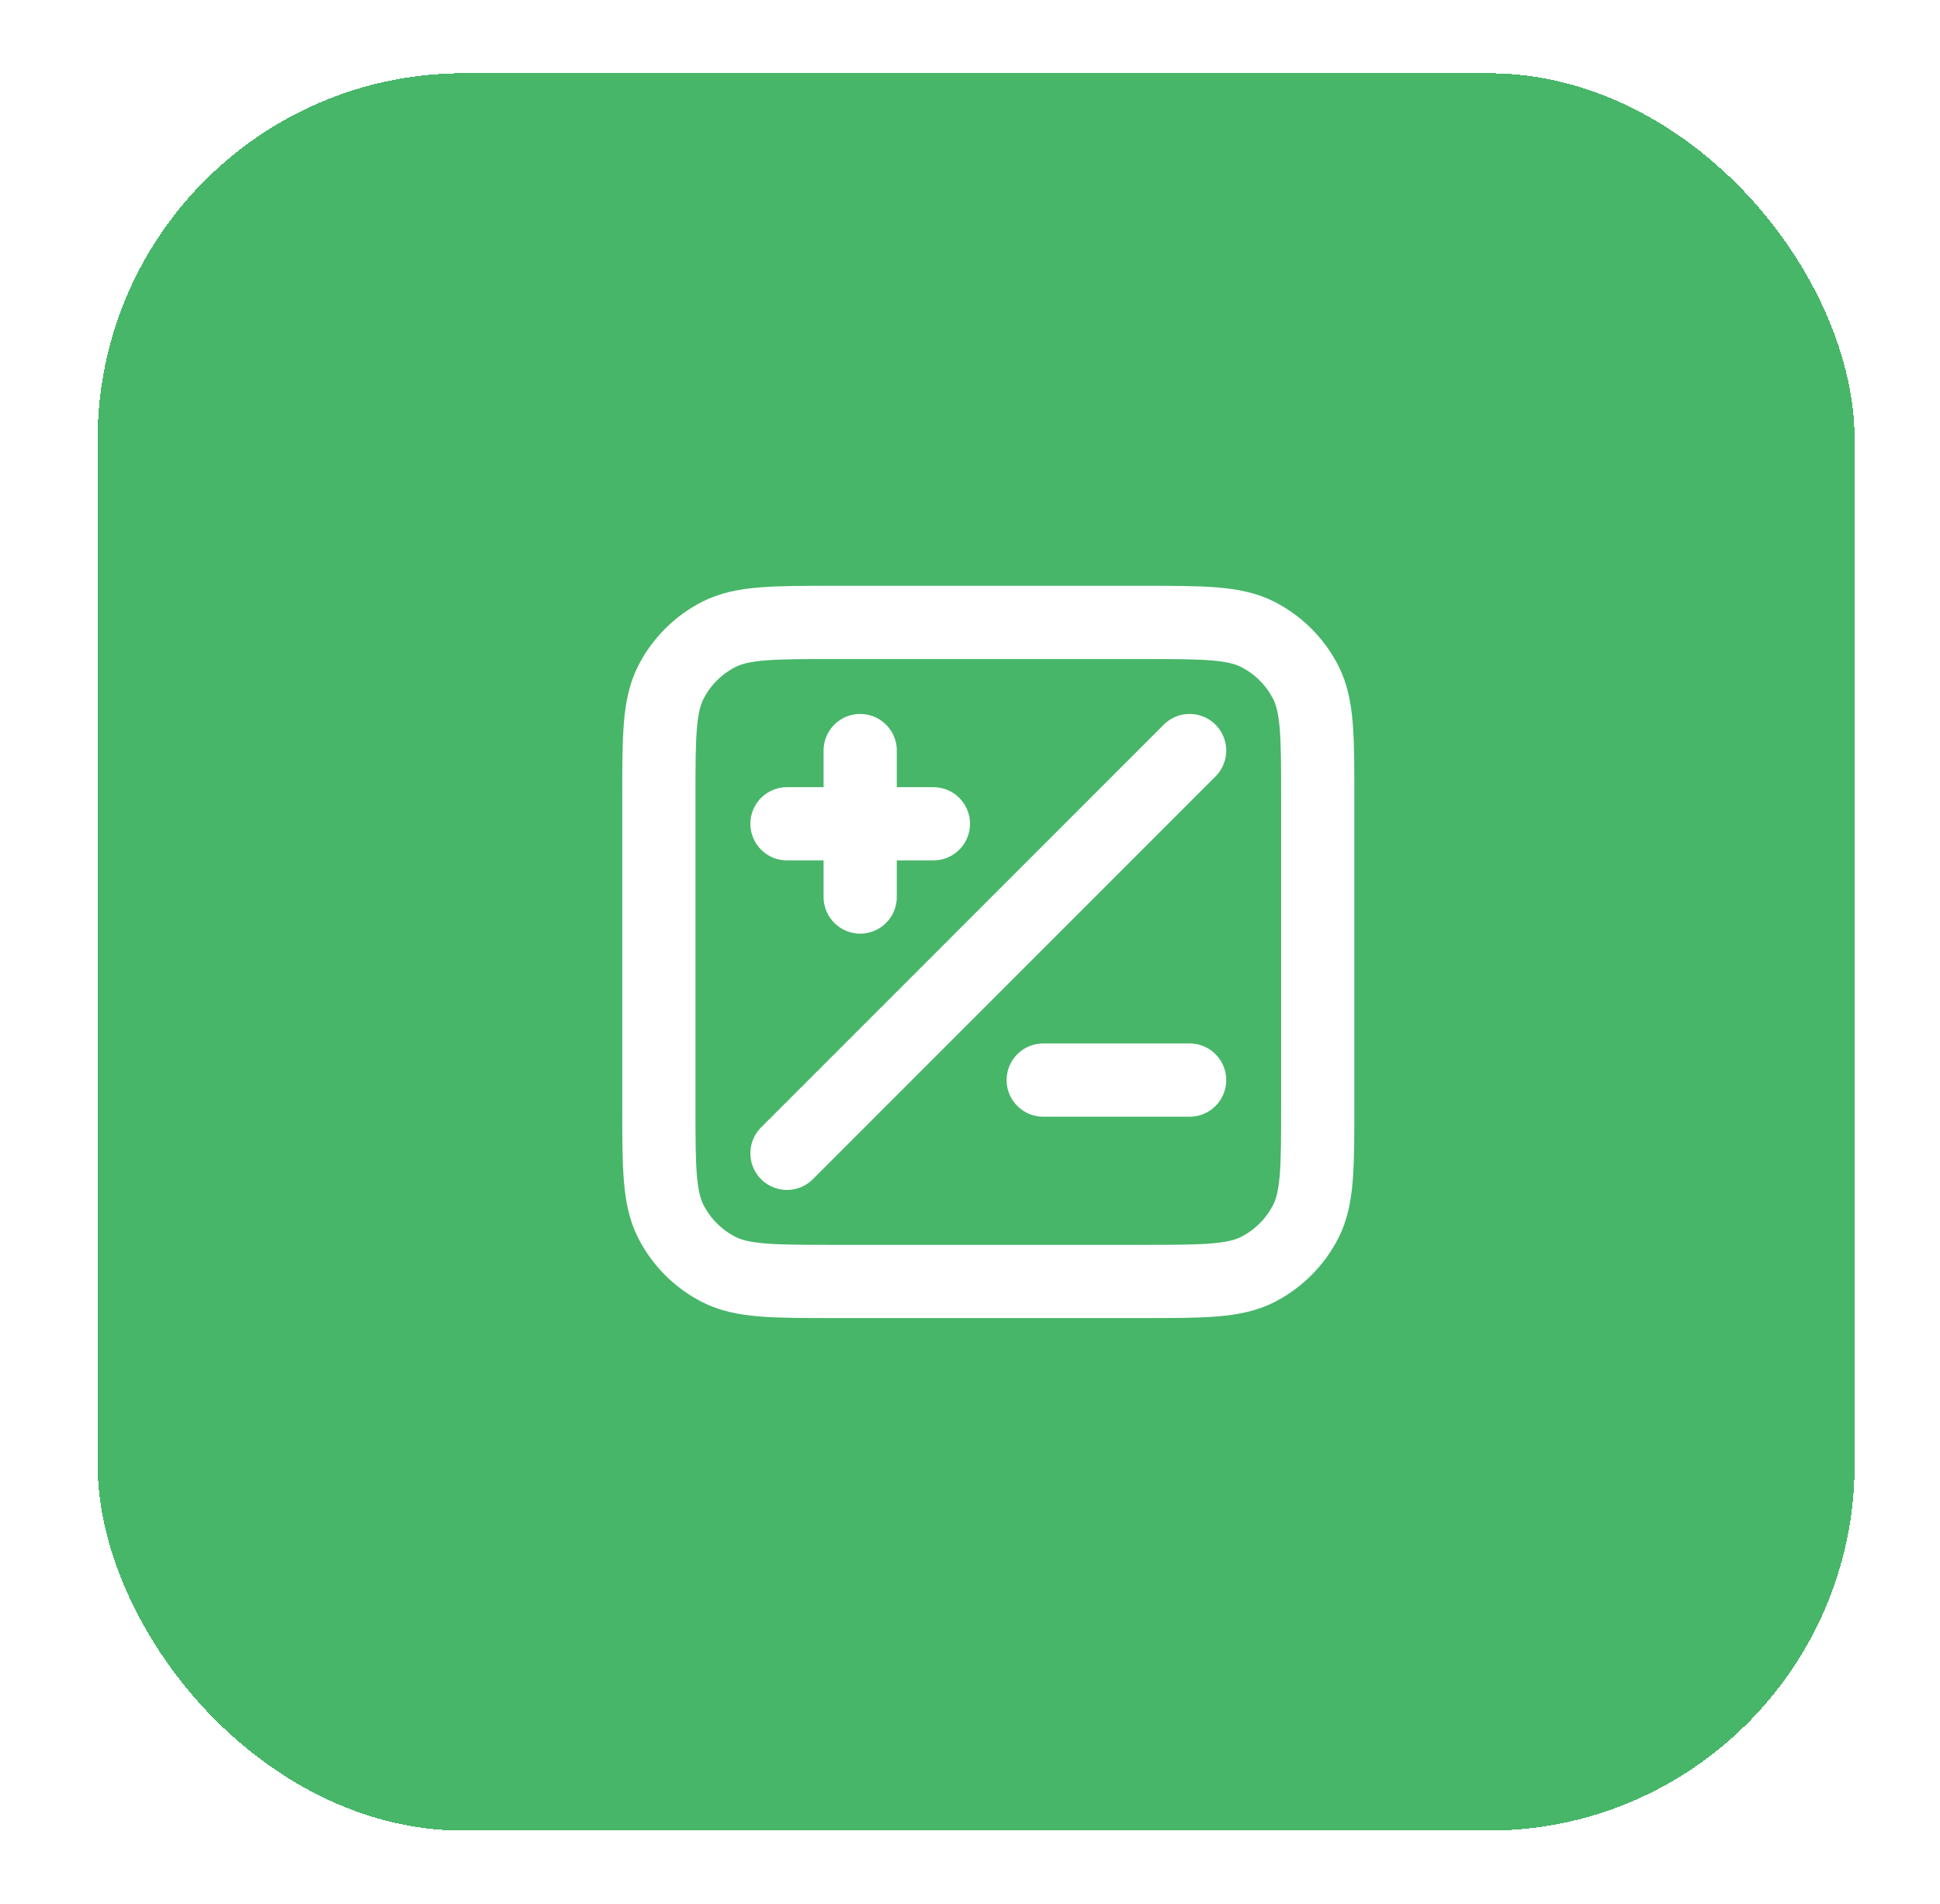 <svg width="53" height="52" viewBox="0 0 53 52" fill="none" xmlns="http://www.w3.org/2000/svg">
<g filter="url(#filter0_d_2034_2521)">
<rect x="2.667" y="1" width="48" height="48" rx="10" fill="#47B669" shape-rendering="crispEdges"/>
<path d="M32.5 19.5L21.5 30.5M23.5 23.5V19.5M21.5 21.5H25.5M28.5 28.5H32.5M22.8 34H31.2C32.88 34 33.72 34 34.362 33.673C34.926 33.385 35.385 32.926 35.673 32.362C36 31.72 36 30.88 36 29.2V20.8C36 19.12 36 18.28 35.673 17.638C35.385 17.073 34.926 16.615 34.362 16.327C33.72 16 32.88 16 31.2 16H22.8C21.12 16 20.28 16 19.638 16.327C19.073 16.615 18.615 17.073 18.327 17.638C18 18.28 18 19.12 18 20.8V29.2C18 30.88 18 31.72 18.327 32.362C18.615 32.926 19.073 33.385 19.638 33.673C20.28 34 21.12 34 22.8 34Z" stroke="white" stroke-width="2" stroke-linecap="round" stroke-linejoin="round"/>
</g>
<defs>
<filter id="filter0_d_2034_2521" x="0.667" y="0" width="52" height="52" filterUnits="userSpaceOnUse" color-interpolation-filters="sRGB">
<feFlood flood-opacity="0" result="BackgroundImageFix"/>
<feColorMatrix in="SourceAlpha" type="matrix" values="0 0 0 0 0 0 0 0 0 0 0 0 0 0 0 0 0 0 127 0" result="hardAlpha"/>
<feOffset dy="1"/>
<feGaussianBlur stdDeviation="1"/>
<feComposite in2="hardAlpha" operator="out"/>
<feColorMatrix type="matrix" values="0 0 0 0 0.063 0 0 0 0 0.094 0 0 0 0 0.157 0 0 0 0.05 0"/>
<feBlend mode="normal" in2="BackgroundImageFix" result="effect1_dropShadow_2034_2521"/>
<feBlend mode="normal" in="SourceGraphic" in2="effect1_dropShadow_2034_2521" result="shape"/>
</filter>
</defs>
</svg>
